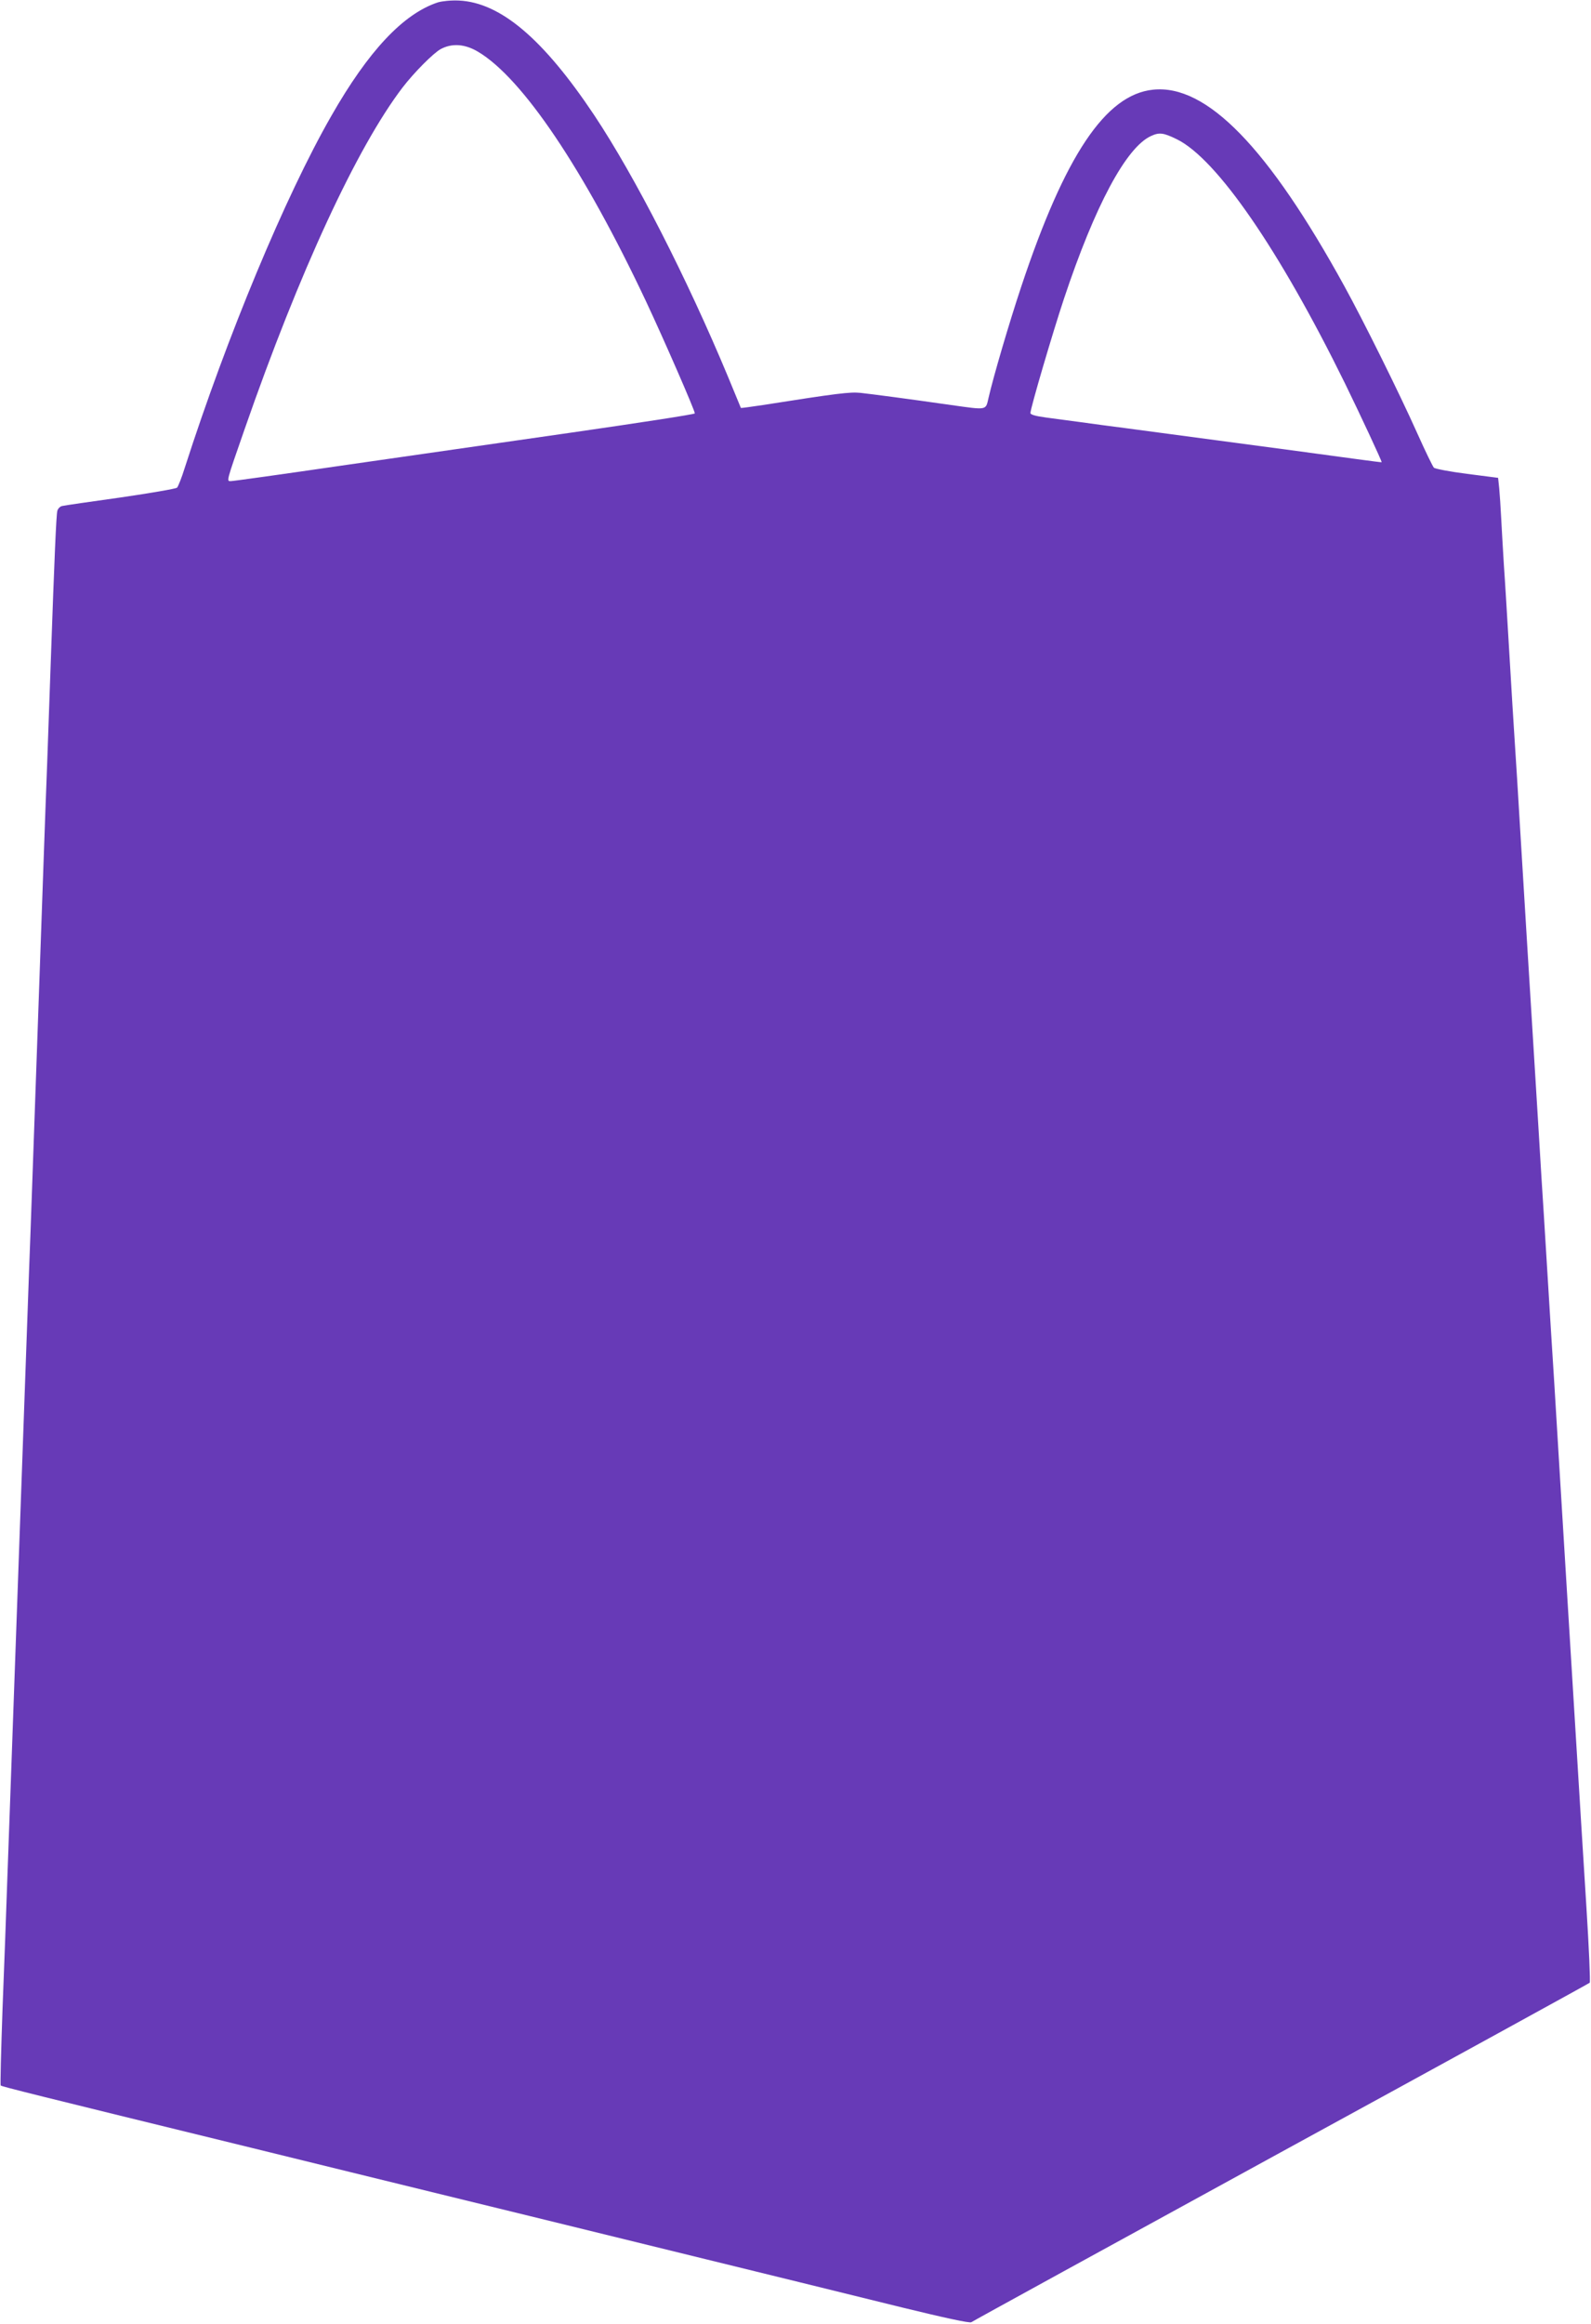 <?xml version="1.0" standalone="no"?>
<!DOCTYPE svg PUBLIC "-//W3C//DTD SVG 20010904//EN"
 "http://www.w3.org/TR/2001/REC-SVG-20010904/DTD/svg10.dtd">
<svg version="1.0" xmlns="http://www.w3.org/2000/svg"
 width="877pt" height="1280pt" viewBox="0 0 877 1280"
 preserveAspectRatio="xMidYMid meet">
<g transform="translate(0,1280) scale(0.1,-0.1)"
fill="#673ab7" stroke="none">
<path d="M2414 12787 c-191 -63 -383 -267 -588 -626 -253 -441 -574 -1212
-807 -1936 -17 -55 -37 -105 -43 -111 -6 -6 -146 -30 -311 -54 -165 -23 -310
-44 -322 -47 -12 -2 -24 -15 -27 -27 -6 -23 -16 -257 -36 -826 -6 -162 -15
-416 -20 -565 -10 -253 -26 -720 -50 -1400 -24 -673 -40 -1147 -50 -1400 -5
-148 -14 -400 -20 -560 -6 -159 -15 -411 -20 -560 -5 -148 -14 -400 -20 -560
-15 -417 -29 -810 -40 -1120 -5 -148 -14 -398 -20 -555 -5 -157 -17 -473 -26
-704 -8 -230 -13 -420 -10 -423 6 -6 182 -50 1381 -343 160 -39 407 -100 550
-135 143 -35 364 -89 490 -120 127 -31 349 -85 495 -121 146 -36 355 -87 465
-114 110 -27 340 -83 510 -125 171 -42 400 -98 510 -125 110 -27 366 -90 569
-140 229 -56 373 -87 380 -81 6 5 774 426 1706 936 932 509 1699 930 1703 934
4 4 -4 190 -18 412 -24 377 -31 500 -70 1132 -8 133 -24 389 -35 570 -11 180
-29 474 -40 655 -30 499 -39 643 -50 812 -5 85 -14 232 -20 325 -6 94 -15 240
-20 325 -6 85 -19 304 -30 485 -21 334 -37 610 -65 1055 -8 135 -24 394 -35
575 -11 182 -24 400 -30 485 -6 85 -19 306 -30 490 -11 184 -24 403 -30 485
-5 83 -12 200 -15 260 -3 61 -8 135 -11 166 l-6 57 -171 22 c-95 12 -177 28
-183 34 -6 6 -47 90 -90 186 -101 226 -299 624 -403 813 -420 764 -760 1114
-1055 1083 -262 -27 -486 -362 -727 -1086 -66 -198 -153 -494 -180 -612 -16
-69 -5 -67 -206 -39 -244 35 -436 60 -499 67 -58 6 -126 -2 -539 -67 -65 -10
-120 -17 -121 -16 0 1 -33 79 -71 172 -226 542 -512 1102 -737 1440 -281 421
-517 621 -746 632 -44 2 -91 -3 -116 -10z m221 -272 c245 -145 584 -649 927
-1377 99 -211 268 -598 268 -615 0 -5 -307 -52 -682 -106 -376 -54 -946 -136
-1268 -182 -322 -47 -595 -85 -607 -85 -25 0 -28 -11 75 285 303 871 620 1554
871 1883 63 82 170 190 211 212 62 33 133 28 205 -15z m3852 -482 c220 -108
565 -609 926 -1343 85 -174 206 -433 203 -436 0 -1 -62 7 -136 17 -333 45
-456 62 -775 104 -187 25 -410 55 -495 66 -85 11 -200 26 -255 34 -55 7 -139
19 -187 25 -60 8 -88 16 -88 25 0 26 123 444 185 630 171 513 343 834 480 896
46 21 68 18 142 -18z"/>
</g>
</svg>
